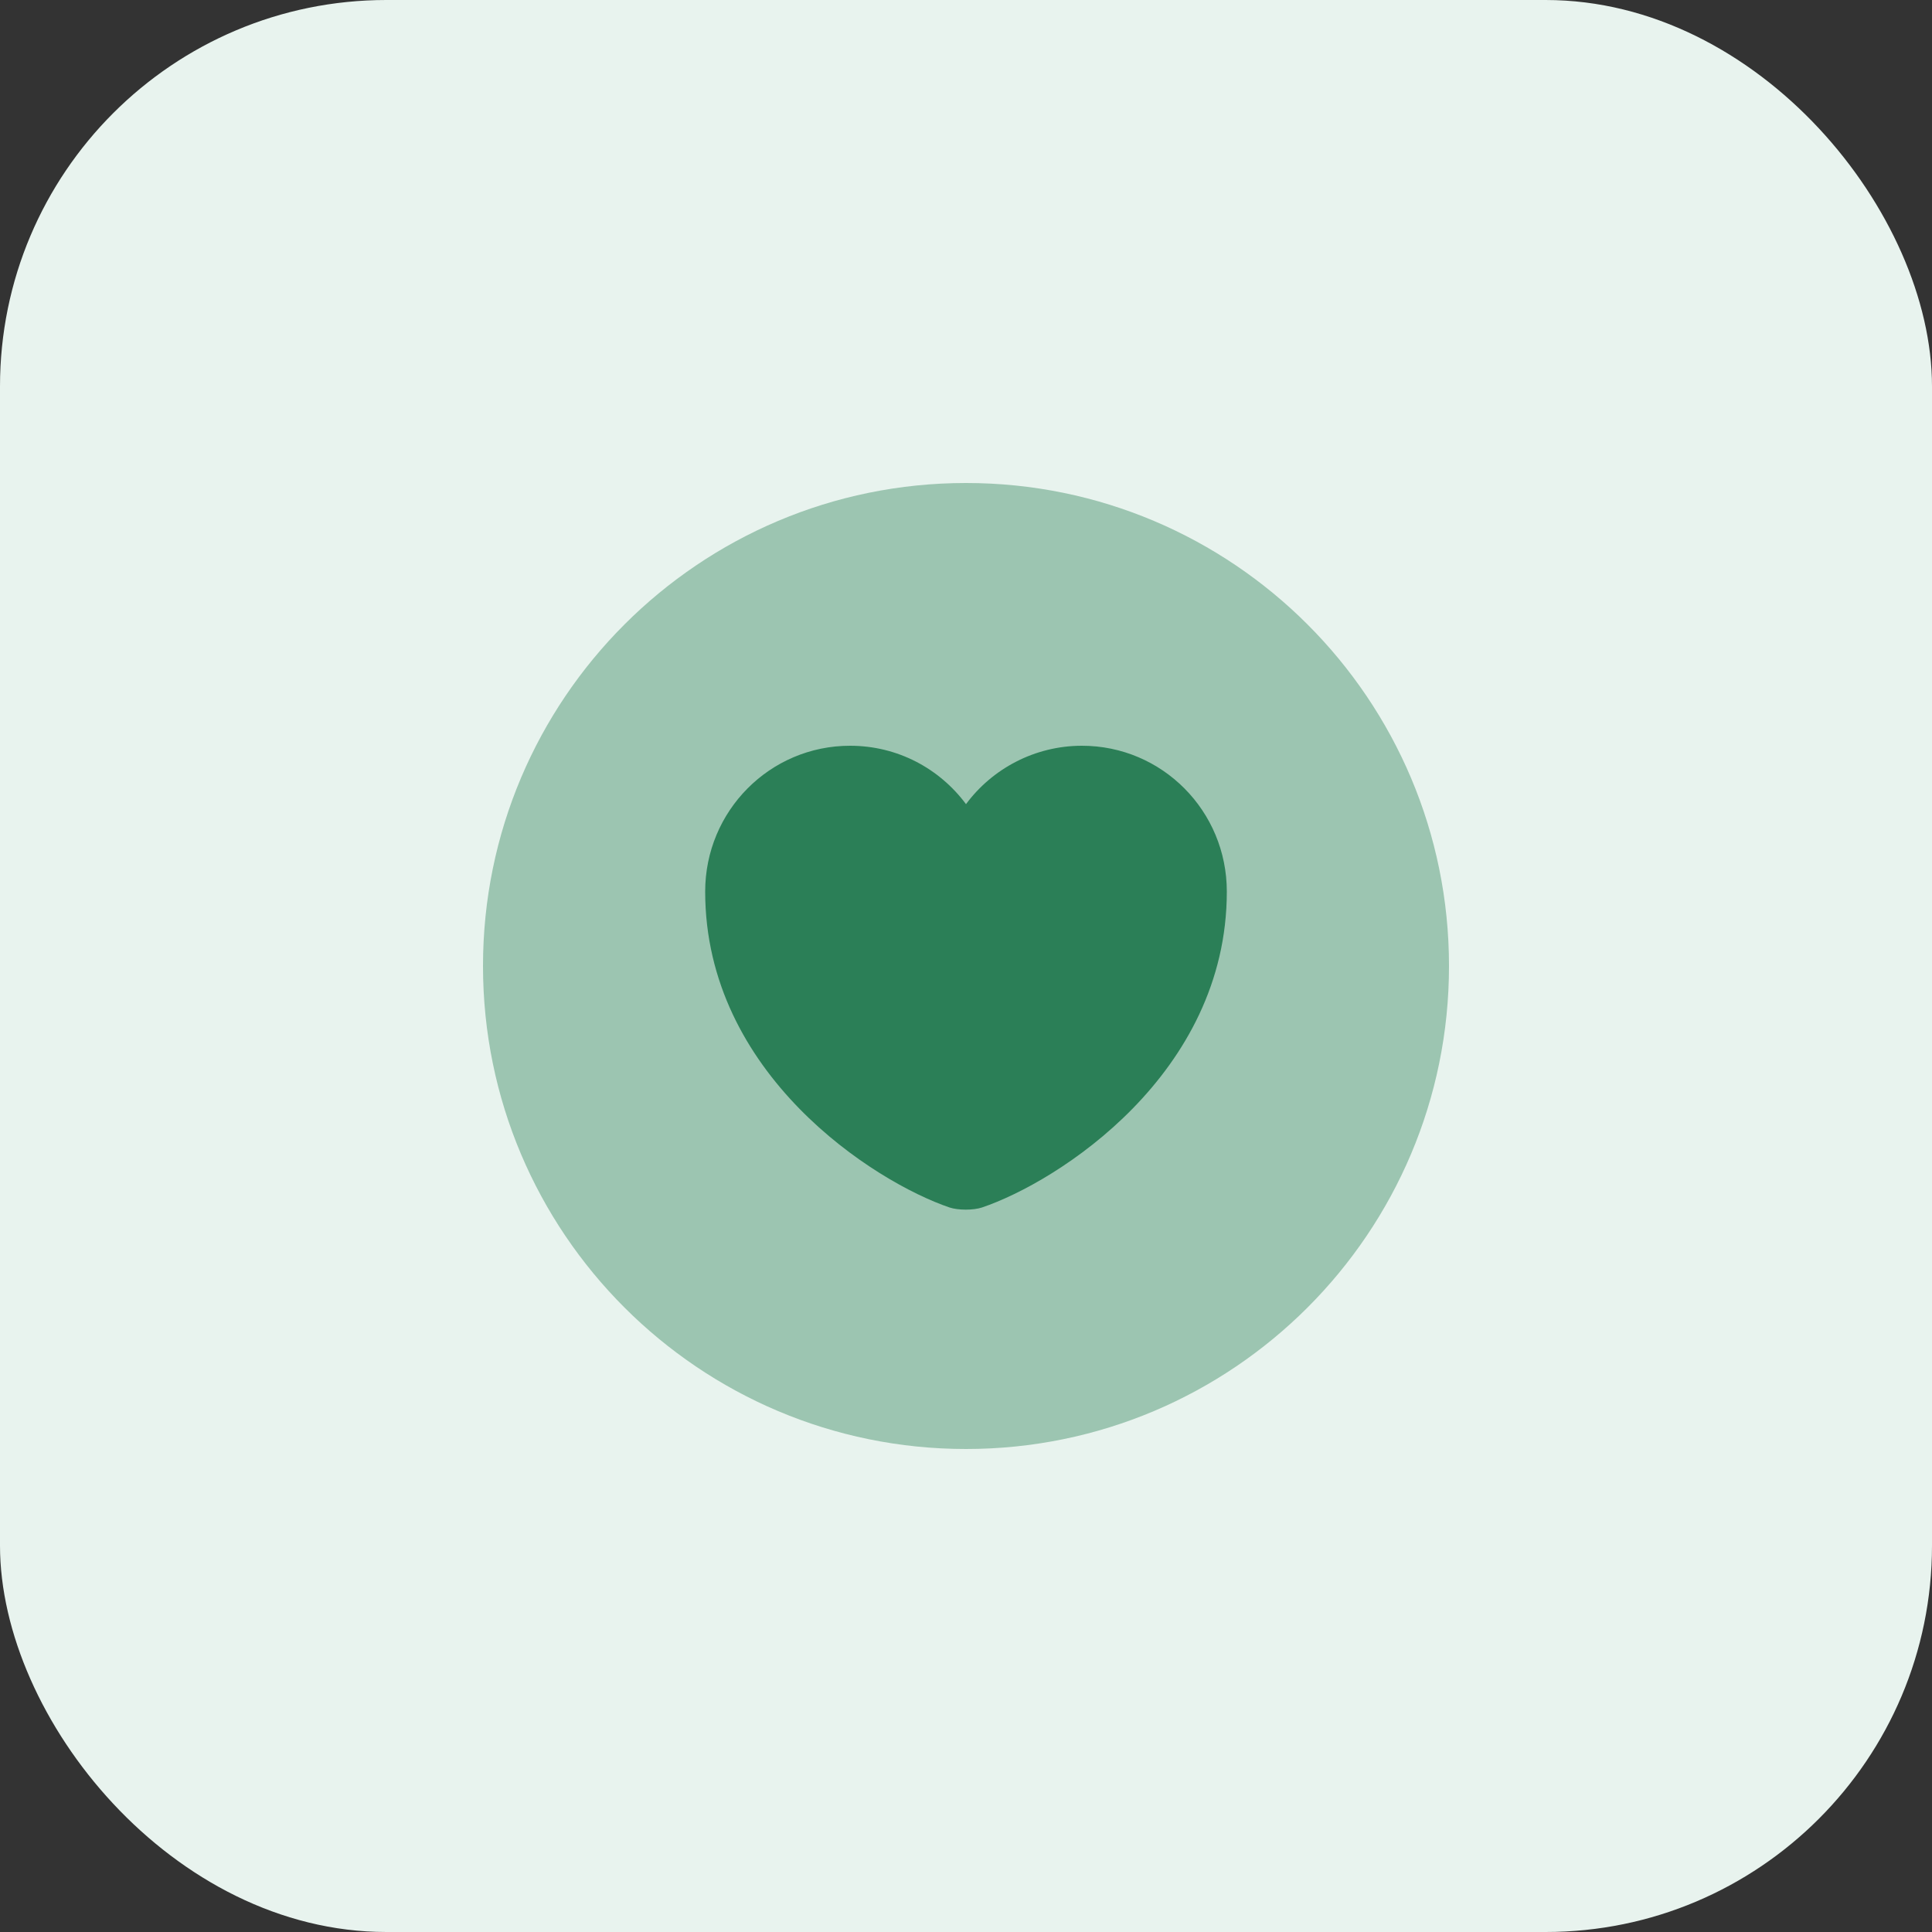 <svg width="40" height="40" viewBox="0 0 40 40" fill="none" xmlns="http://www.w3.org/2000/svg">
<rect x="0" y="0" width="40" height="40" fill="#333333" stroke="none"/>
<rect width="40" height="40" rx="8" fill="#E8F3EE"/>
<path opacity="0.4" d="M20 30C25.523 30 30 25.523 30 20C30 14.477 25.523 10 20 10C14.477 10 10 14.477 10 20C10 25.523 14.477 30 20 30Z" fill="#2B7F57"/>
<path d="M20.33 25C20.15 25.059 19.84 25.059 19.66 25C18.1 24.47 14.6 22.239 14.6 18.459C14.6 16.789 15.94 15.44 17.6 15.44C18.58 15.44 19.45 15.909 20 16.649C20.54 15.919 21.42 15.44 22.4 15.44C24.06 15.44 25.4 16.789 25.4 18.459C25.4 22.239 21.9 24.47 20.33 25Z" fill="#2B7F57"/>
</svg>
